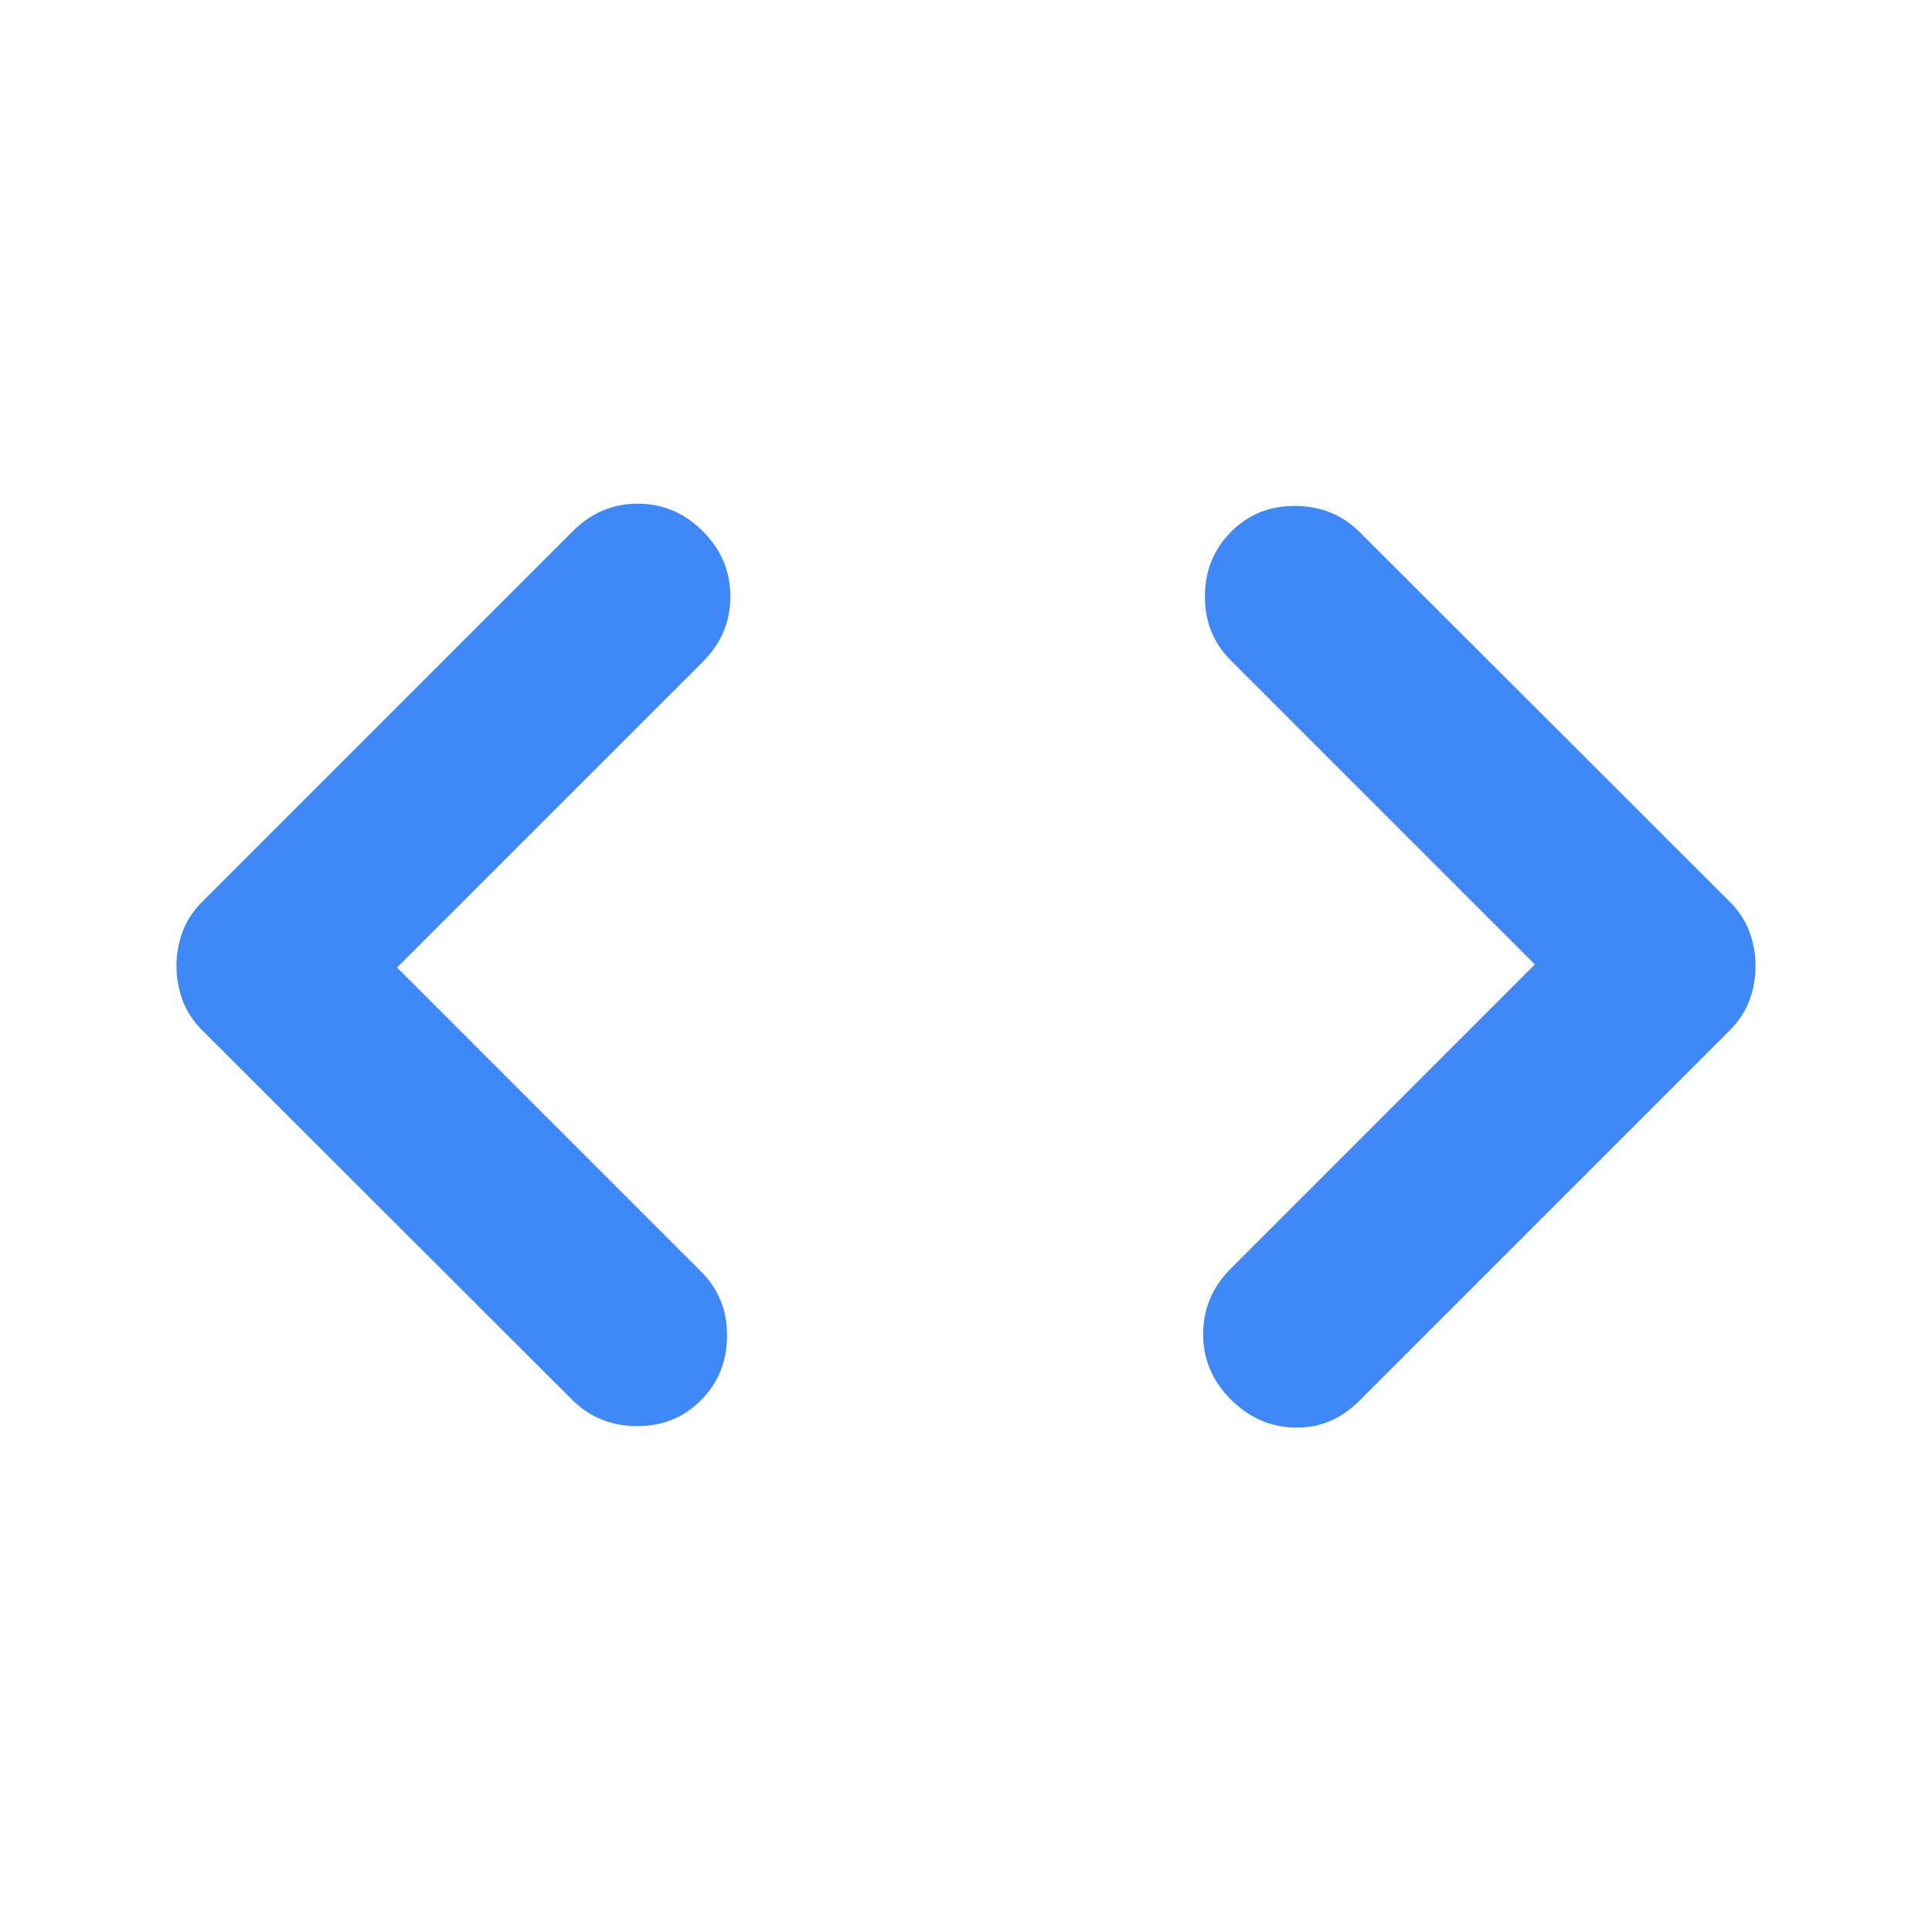 <svg width="24" height="24" viewBox="0 0 24 24" fill="none" xmlns="http://www.w3.org/2000/svg">
<path d="M4.932 12.019L8.712 15.799C8.927 16.014 9.034 16.28 9.032 16.597C9.03 16.915 8.921 17.181 8.706 17.396C8.491 17.611 8.226 17.718 7.91 17.716C7.595 17.714 7.33 17.607 7.115 17.396L2.515 12.802C2.403 12.69 2.321 12.566 2.269 12.429C2.218 12.293 2.192 12.15 2.192 12C2.192 11.851 2.218 11.708 2.269 11.572C2.321 11.435 2.403 11.311 2.515 11.199L7.115 6.599C7.343 6.371 7.612 6.257 7.923 6.257C8.234 6.257 8.503 6.371 8.731 6.599C8.959 6.827 9.073 7.097 9.073 7.41C9.073 7.723 8.959 7.993 8.731 8.221L4.932 12.019ZM19.067 11.981L15.288 8.202C15.073 7.987 14.966 7.721 14.968 7.403C14.97 7.086 15.079 6.82 15.294 6.605C15.509 6.389 15.774 6.283 16.09 6.285C16.405 6.287 16.67 6.393 16.885 6.605L21.485 11.199C21.597 11.311 21.679 11.435 21.731 11.572C21.782 11.708 21.808 11.851 21.808 12C21.808 12.15 21.782 12.293 21.731 12.429C21.679 12.566 21.597 12.69 21.485 12.802L16.885 17.402C16.657 17.63 16.391 17.741 16.087 17.734C15.782 17.728 15.516 17.611 15.288 17.383C15.06 17.155 14.946 16.885 14.946 16.572C14.946 16.259 15.06 15.989 15.288 15.761L19.067 11.981Z" fill="#3F88F7"/>
</svg>
